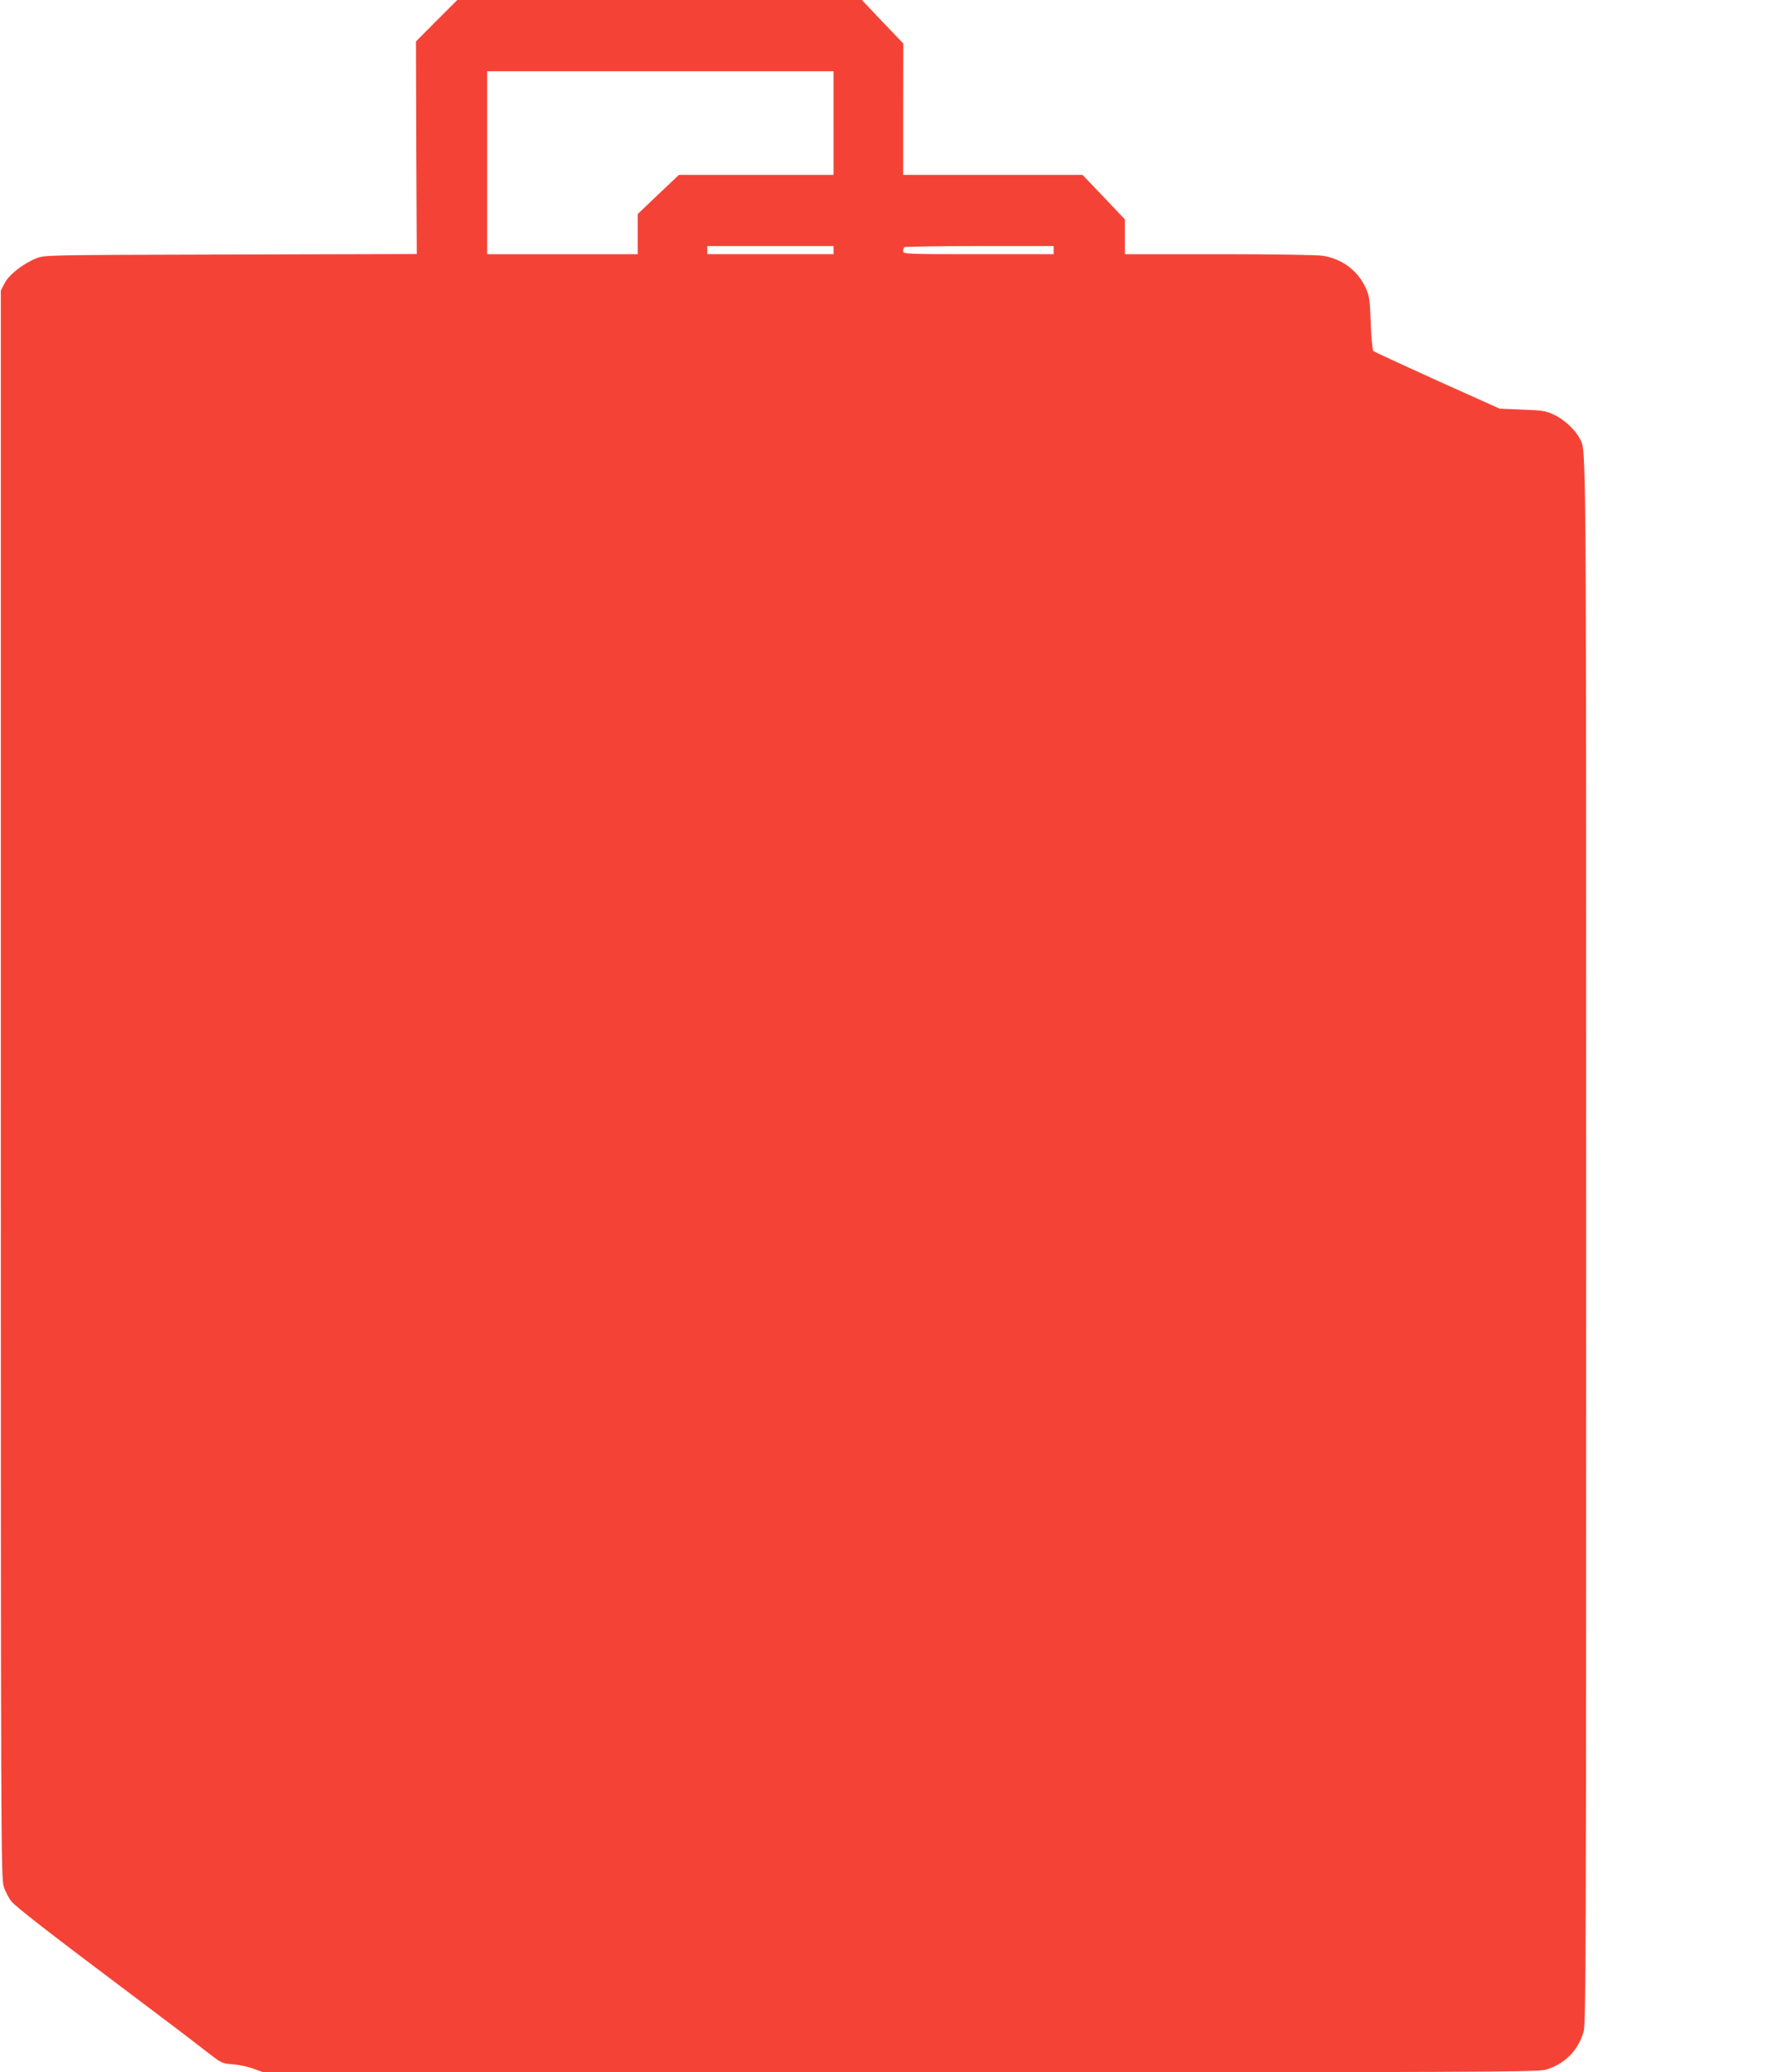 <?xml version="1.0" standalone="no"?>
<!DOCTYPE svg PUBLIC "-//W3C//DTD SVG 20010904//EN"
 "http://www.w3.org/TR/2001/REC-SVG-20010904/DTD/svg10.dtd">
<svg version="1.0" xmlns="http://www.w3.org/2000/svg"
 width="1101pt" height="1280pt" viewBox="0 0 1101 1280"
 preserveAspectRatio="xMidYMid meet">
<g transform="translate(0,1280) scale(0.1,-0.1)"
fill="#f44336" stroke="none">
<path d="M2697 12672 l-127 -128 2 -657 3 -656 -1150 -3 c-1149 -3 -1150 -3
-1202 -24 -83 -34 -169 -102 -195 -154 l-23 -45 0 -4900 c0 -4666 1 -4903 18
-4957 10 -32 32 -74 49 -94 35 -39 221 -184 743 -576 187 -140 383 -289 435
-330 125 -97 115 -92 195 -99 39 -4 95 -16 125 -28 l55 -20 3936 -1 c3563 0
3940 2 3989 16 117 35 199 116 234 234 15 49 16 498 16 4889 0 5138 2 4870
-43 4958 -26 50 -96 114 -155 141 -51 24 -73 28 -197 32 l-140 6 -385 173
c-212 96 -389 178 -395 183 -5 5 -13 82 -16 171 -5 147 -8 167 -31 219 -49
106 -145 179 -264 198 -33 6 -317 10 -641 10 l-583 0 0 108 0 107 -131 138
-131 137 -554 0 -554 0 0 405 1 406 -128 134 -128 135 -1250 0 -1250 0 -128
-128z m2453 -632 l0 -320 -478 0 -477 0 -128 -121 -127 -121 0 -124 0 -124
-465 0 -465 0 0 565 0 565 1070 0 1070 0 0 -320z m0 -785 l0 -25 -390 0 -390
0 0 25 0 25 390 0 390 0 0 -25z m1360 0 l0 -25 -465 0 c-444 0 -465 1 -465 18
0 10 3 22 7 25 3 4 213 7 465 7 l458 0 0 -25z"/>
</g>
</svg>
